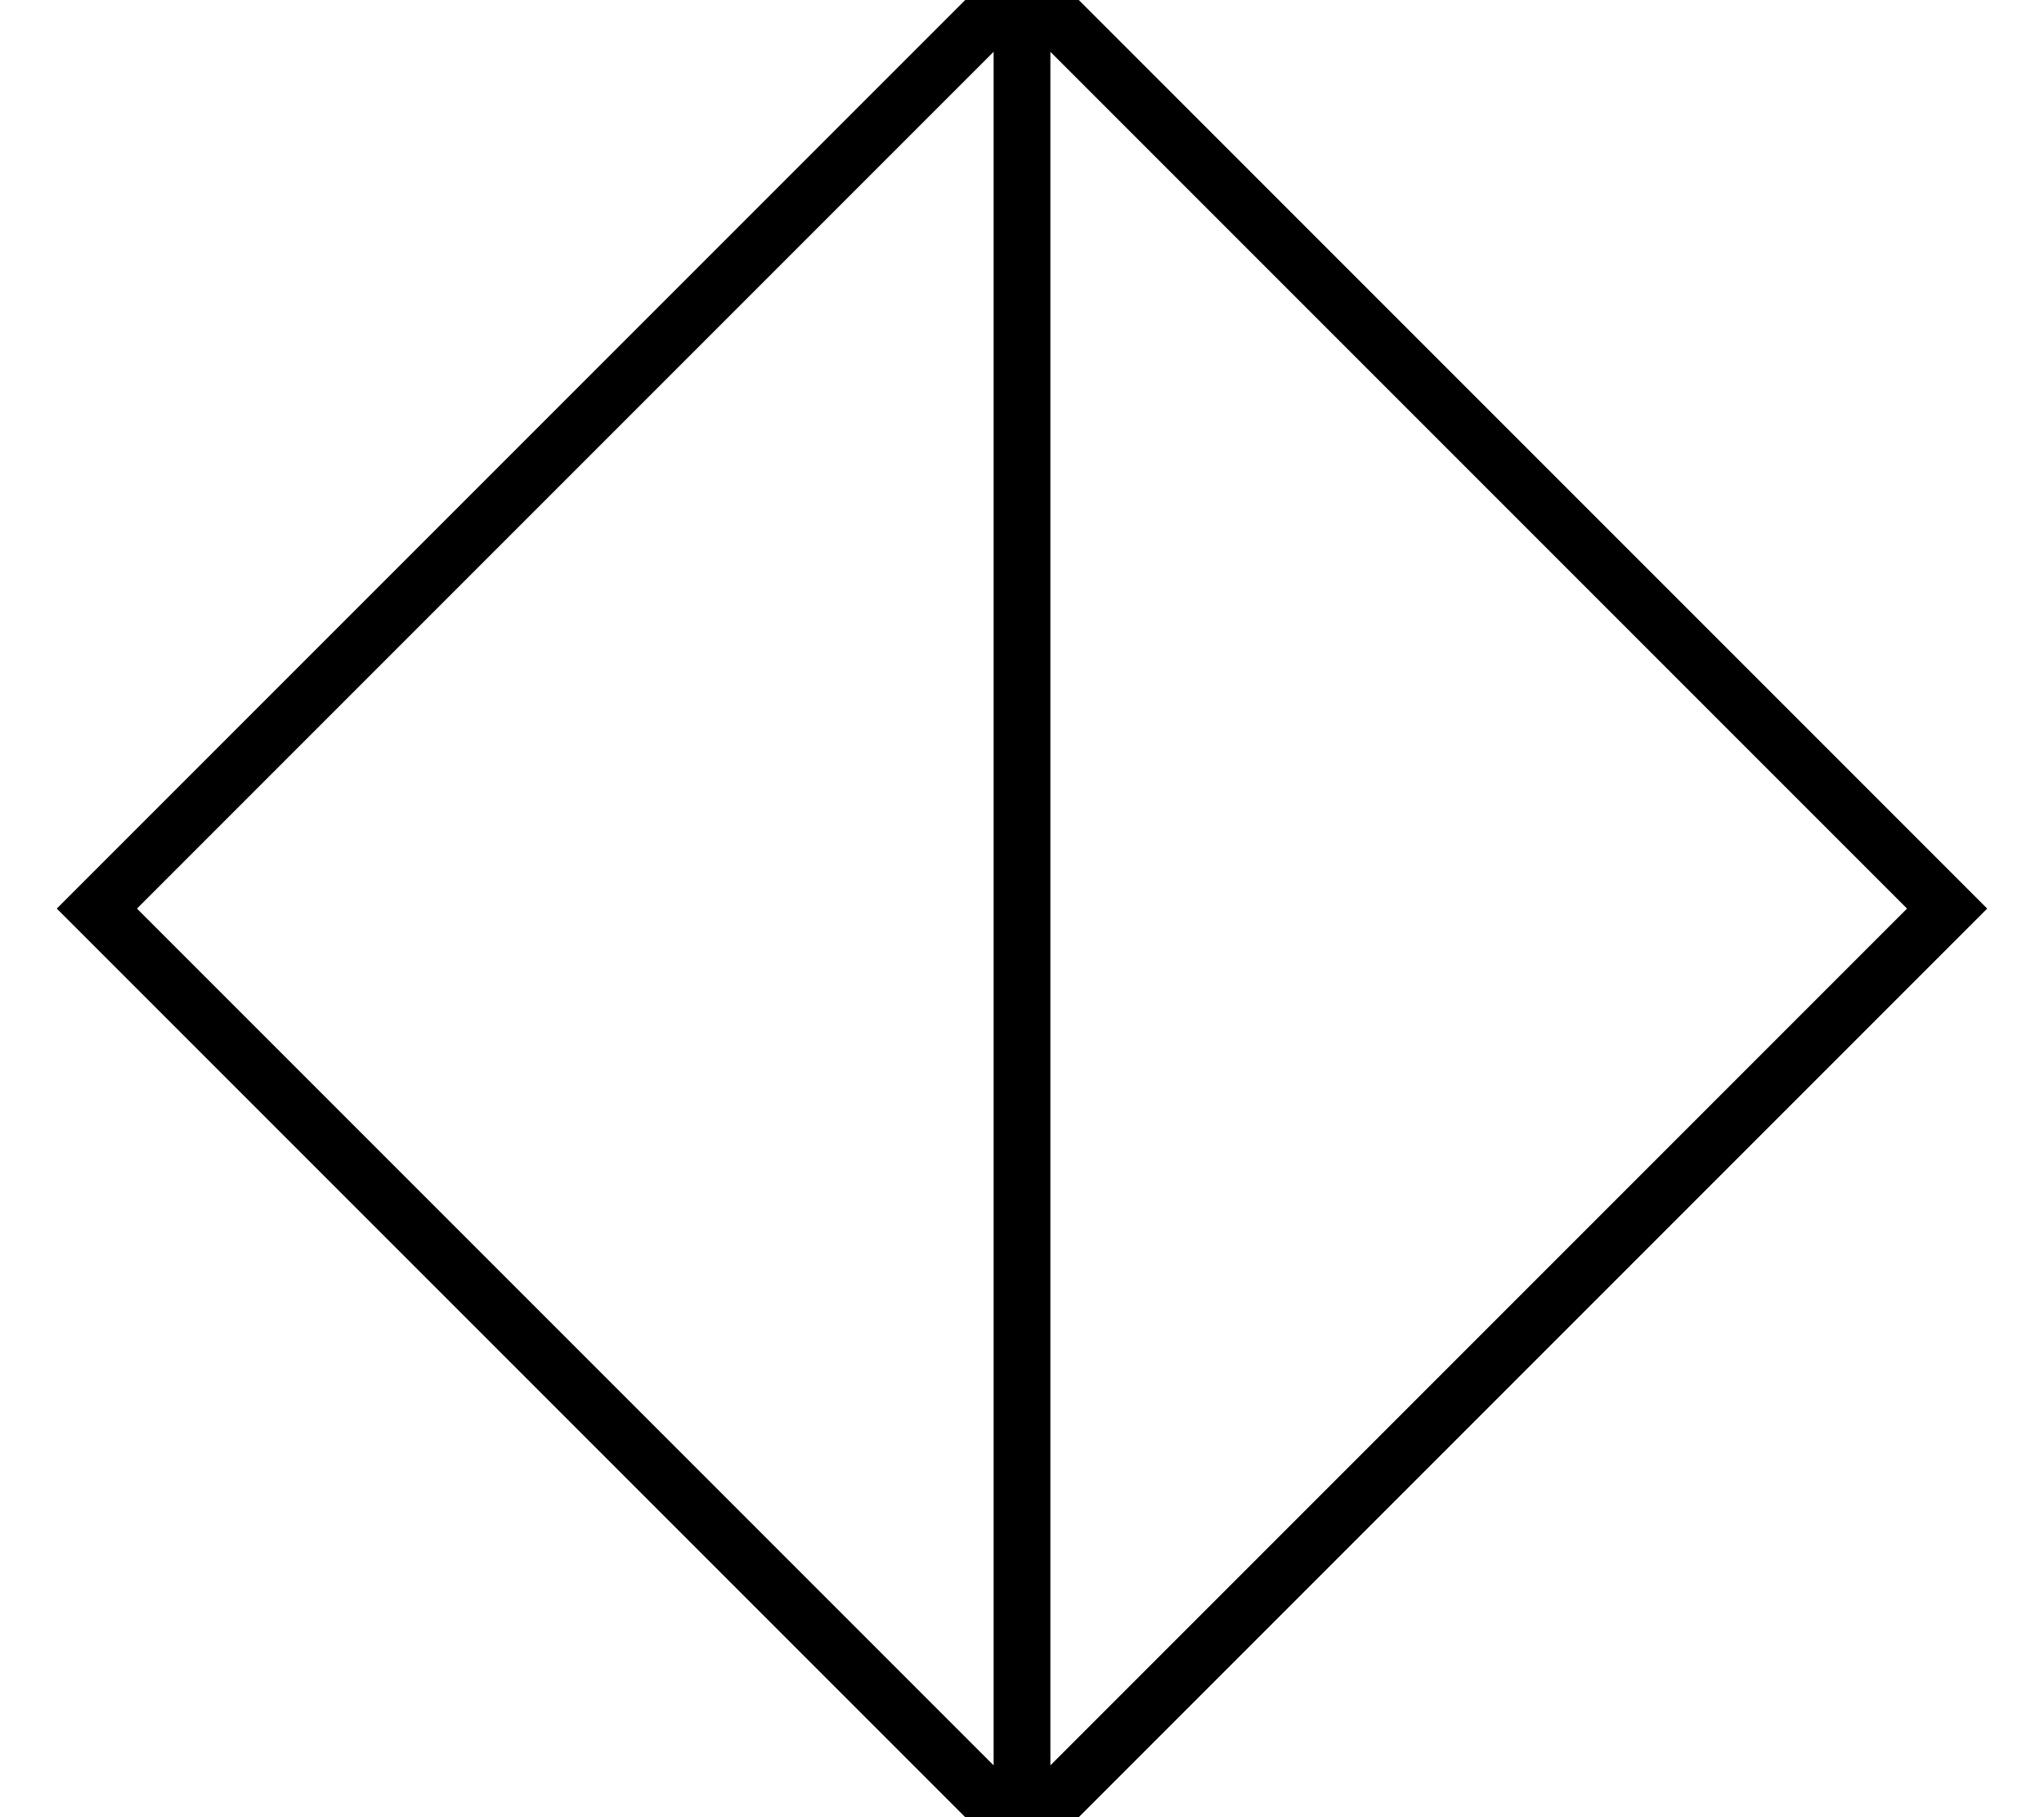 <svg xmlns="http://www.w3.org/2000/svg" viewBox="0 0 576 512"><!--! Font Awesome Pro 7.0.0 by @fontawesome - https://fontawesome.com License - https://fontawesome.com/license (Commercial License) Copyright 2025 Fonticons, Inc. --><path fill="currentColor" d="M16 256L27.3 267.3 276.7 516.7 288 528 560 256 548.7 244.7 299.3-4.7 288-16 16 256zM280 497.4L38.6 256 280 14.6 280 497.4zm16 0L296 14.6 537.4 256 296 497.4z"/></svg>